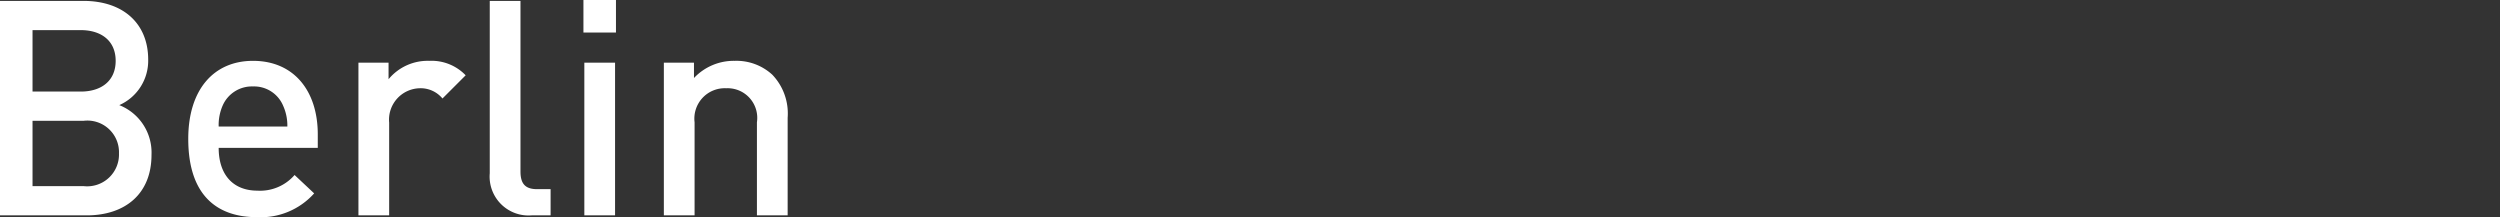 <svg xmlns="http://www.w3.org/2000/svg" viewBox="0 0 166 14.42">
  <rect x="0" y="0" width="166" height="14.42" fill="#333333" stroke="none"/>
  <path d="M11.92,15.98a3.386,3.386,0,0,0-2.14-3.3A3.225,3.225,0,0,0,11.7,9.66c0-2.4-1.66-3.9-4.3-3.9H1.86V20H7.62C10.14,20,11.92,18.6,11.92,15.98ZM9.54,9.74c0,1.32-.94,2.04-2.32,2.04H4.02V7.7h3.2C8.6,7.7,9.54,8.42,9.54,9.74Zm.22,6.14a2.114,2.114,0,0,1-2.34,2.18H4.02V13.72h3.4A2.1,2.1,0,0,1,9.76,15.88Zm13.2-.36v-.9c0-2.88-1.58-4.88-4.3-4.88-2.6,0-4.3,1.9-4.3,5.18,0,3.86,2.02,5.2,4.56,5.2a4.759,4.759,0,0,0,3.8-1.58l-1.3-1.22a3.029,3.029,0,0,1-2.46,1.04c-1.66,0-2.58-1.1-2.58-2.84ZM20.94,14.1H16.38a3.208,3.208,0,0,1,.26-1.38,2.118,2.118,0,0,1,2.02-1.28,2.09,2.09,0,0,1,2,1.28A3.2,3.2,0,0,1,20.94,14.1Zm11.84-3.4a3.138,3.138,0,0,0-2.42-.96,3.368,3.368,0,0,0-2.7,1.22V9.86h-2V20H27.7V13.84a2.087,2.087,0,0,1,2.02-2.28,1.881,1.881,0,0,1,1.52.68ZM38.42,20V18.26h-.9c-.82,0-1.1-.4-1.1-1.18V5.76H34.38V17.2A2.584,2.584,0,0,0,37.16,20ZM42.76,7.86V5.7H40.6V7.86ZM42.7,20V9.86H40.66V20Zm11.46,0V13.52a3.724,3.724,0,0,0-1.02-2.86,3.517,3.517,0,0,0-2.5-.92,3.627,3.627,0,0,0-2.7,1.14V9.86h-2V20h2.04V13.82a2.019,2.019,0,0,1,2.1-2.26,1.969,1.969,0,0,1,2.04,2.26V20Z" transform="translate(-1.86 -5.7)" fill="#fff"/>
</svg>
